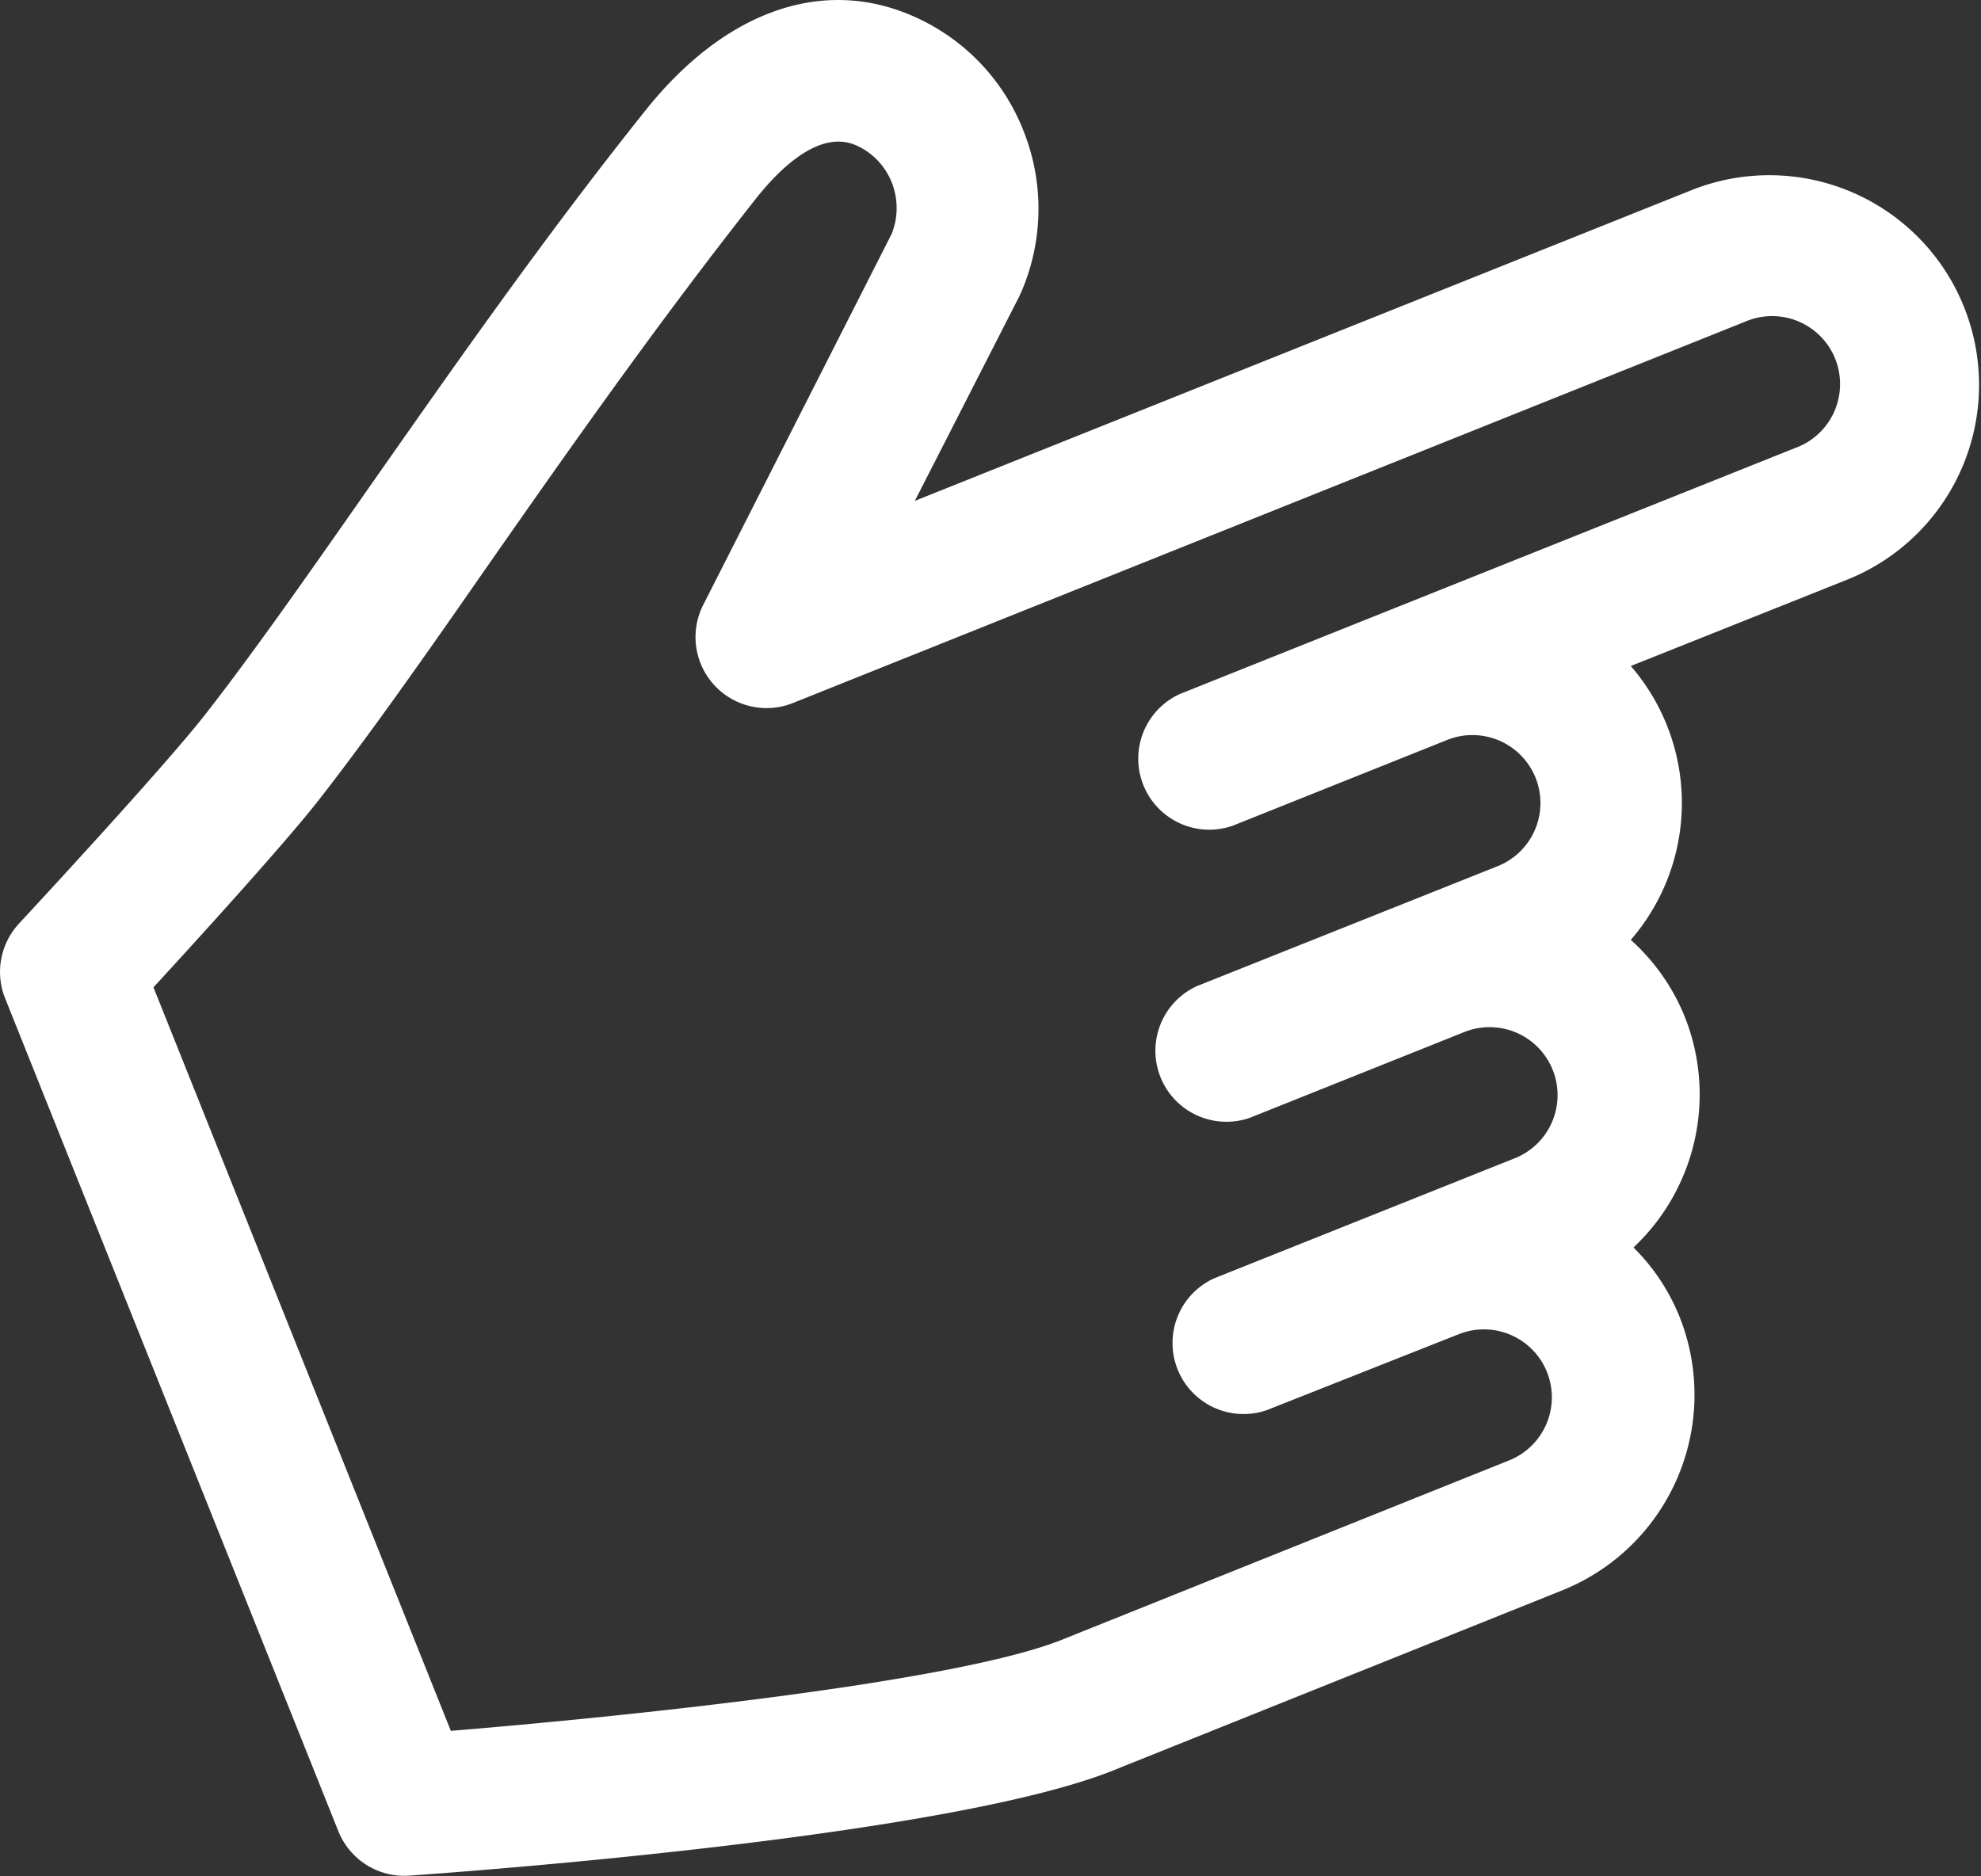 <?xml version="1.0" encoding="UTF-8"?> <svg xmlns="http://www.w3.org/2000/svg" viewBox="0 0 109.85 104.06"><rect x="0" y="0" width="109.85" height="104.06" fill="#333333" stroke="none"/><defs><style>.cls-1{fill:#fff;}</style></defs><g id="Layer_2" data-name="Layer 2"><g id="Layer_1-2" data-name="Layer 1"><path class="cls-1" d="M93.16,73.1a11.35,11.35,0,0,0-2.58-3.91,11.65,11.65,0,0,0,2.85-12.78,11.5,11.5,0,0,0-3-4.28,11.6,11.6,0,0,0,0-15.19l12-4.79a11.63,11.63,0,1,0-8.64-21.6L50.73,27.78l5.79-11.34.11-.24a11.66,11.66,0,0,0,.13-8.93l0,0A11.53,11.53,0,0,0,50.55.86c-5-2.15-10.39-.22-14.77,5.28C30.1,13.25,25,20.57,20.49,27c-3.3,4.72-6.41,9.17-9.08,12.59-2.33,3-10.28,11.55-10.36,11.64a3.94,3.94,0,0,0-.77,4.13l18.48,46.2a3.94,3.94,0,0,0,3.93,2.47c3-.21,29.8-2.15,39-5.82l24.93-10A11.69,11.69,0,0,0,93.16,73.1ZM80.89,74a3.76,3.76,0,1,1,2.79,7l-24.93,10C52.65,93.36,34.38,95.23,25,96L8.51,54.76c2.55-2.77,7.25-7.95,9.09-10.29,2.81-3.59,6-8.13,9.34-12.94C31.38,25.17,36.41,18,41.93,11c1.44-1.81,3.57-3.78,5.52-2.95a3.78,3.78,0,0,1,2,2.07,3.87,3.87,0,0,1,0,2.84L39,33.54a3.94,3.94,0,0,0,5,5.44L96.75,17.85a3.77,3.77,0,1,1,2.79,7L65.43,38.49a3.94,3.94,0,0,0,2.92,7.31L80.2,41.06a3.77,3.77,0,1,1,2.8,7L66.38,54.69A3.94,3.94,0,0,0,69.3,62l11.85-4.74a3.77,3.77,0,1,1,2.8,7L67.33,70.9a3.94,3.94,0,0,0,2.92,7.31L80.89,74Z"></path></g></g></svg> 